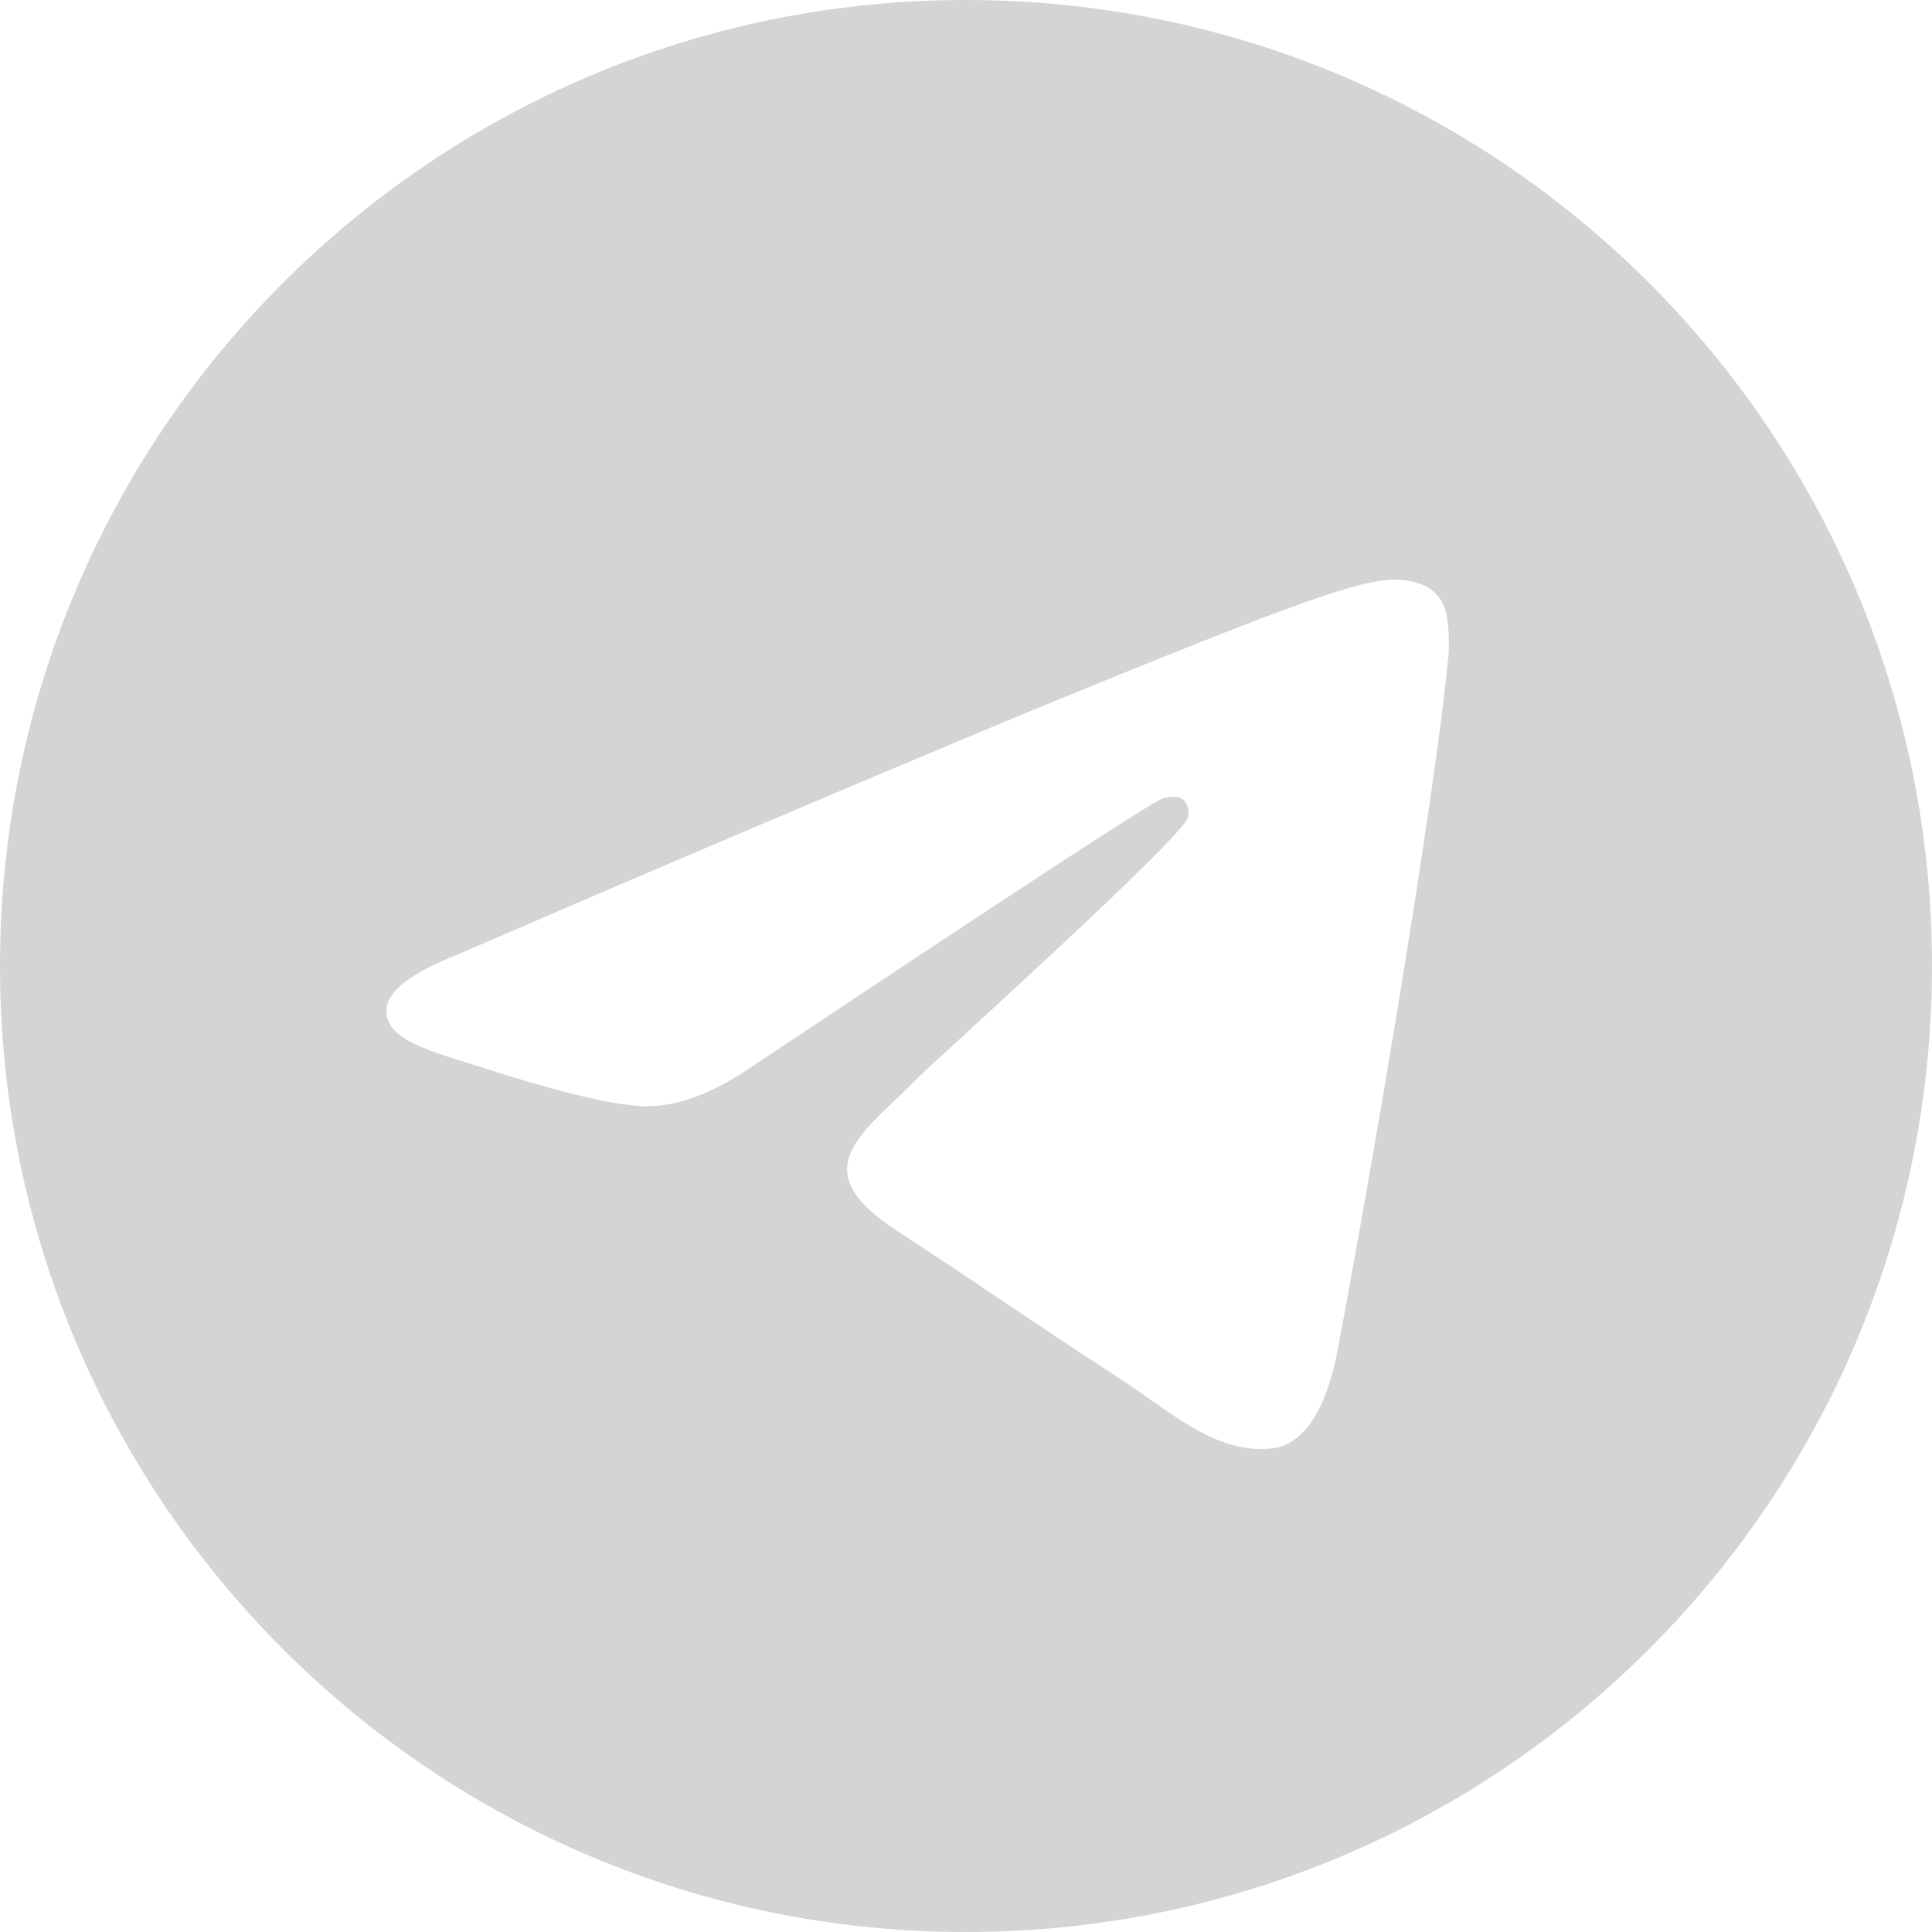 <svg width="19" height="19" viewBox="0 0 19 19" fill="none" xmlns="http://www.w3.org/2000/svg">
<g clip-path="url(#clip0_805_761)">
<path d="M9.5 0C14.747 0 19 4.253 19 9.5C19 14.747 14.747 19 9.5 19C4.253 19 0 14.747 0 9.5C0 4.253 4.253 0 9.5 0ZM13.72 5.7C13.358 5.707 12.802 5.897 10.13 6.994C8.254 7.777 6.383 8.572 4.518 9.38C4.062 9.56 3.825 9.735 3.803 9.906C3.761 10.234 4.24 10.336 4.842 10.53C5.333 10.688 5.995 10.872 6.338 10.879C6.65 10.886 6.998 10.759 7.381 10.499C10.004 8.751 11.355 7.869 11.441 7.85C11.501 7.837 11.583 7.819 11.64 7.869C11.696 7.918 11.691 8.011 11.684 8.037C11.636 8.237 9.175 10.448 9.034 10.593L8.965 10.662C8.443 11.178 7.915 11.515 8.825 12.107C9.648 12.642 10.127 12.983 10.973 13.532C11.514 13.881 11.939 14.296 12.497 14.246C12.755 14.223 13.02 13.984 13.156 13.271C13.474 11.59 14.101 7.944 14.245 6.441C14.254 6.316 14.249 6.191 14.229 6.068C14.217 5.968 14.168 5.876 14.092 5.811C13.977 5.718 13.799 5.699 13.72 5.7Z" fill="#D4D4D4"/>
</g>
<defs>
<clipPath id="clip0_805_761">
<rect width="19" height="19" fill="white"/>
</clipPath>
</defs>
</svg>
